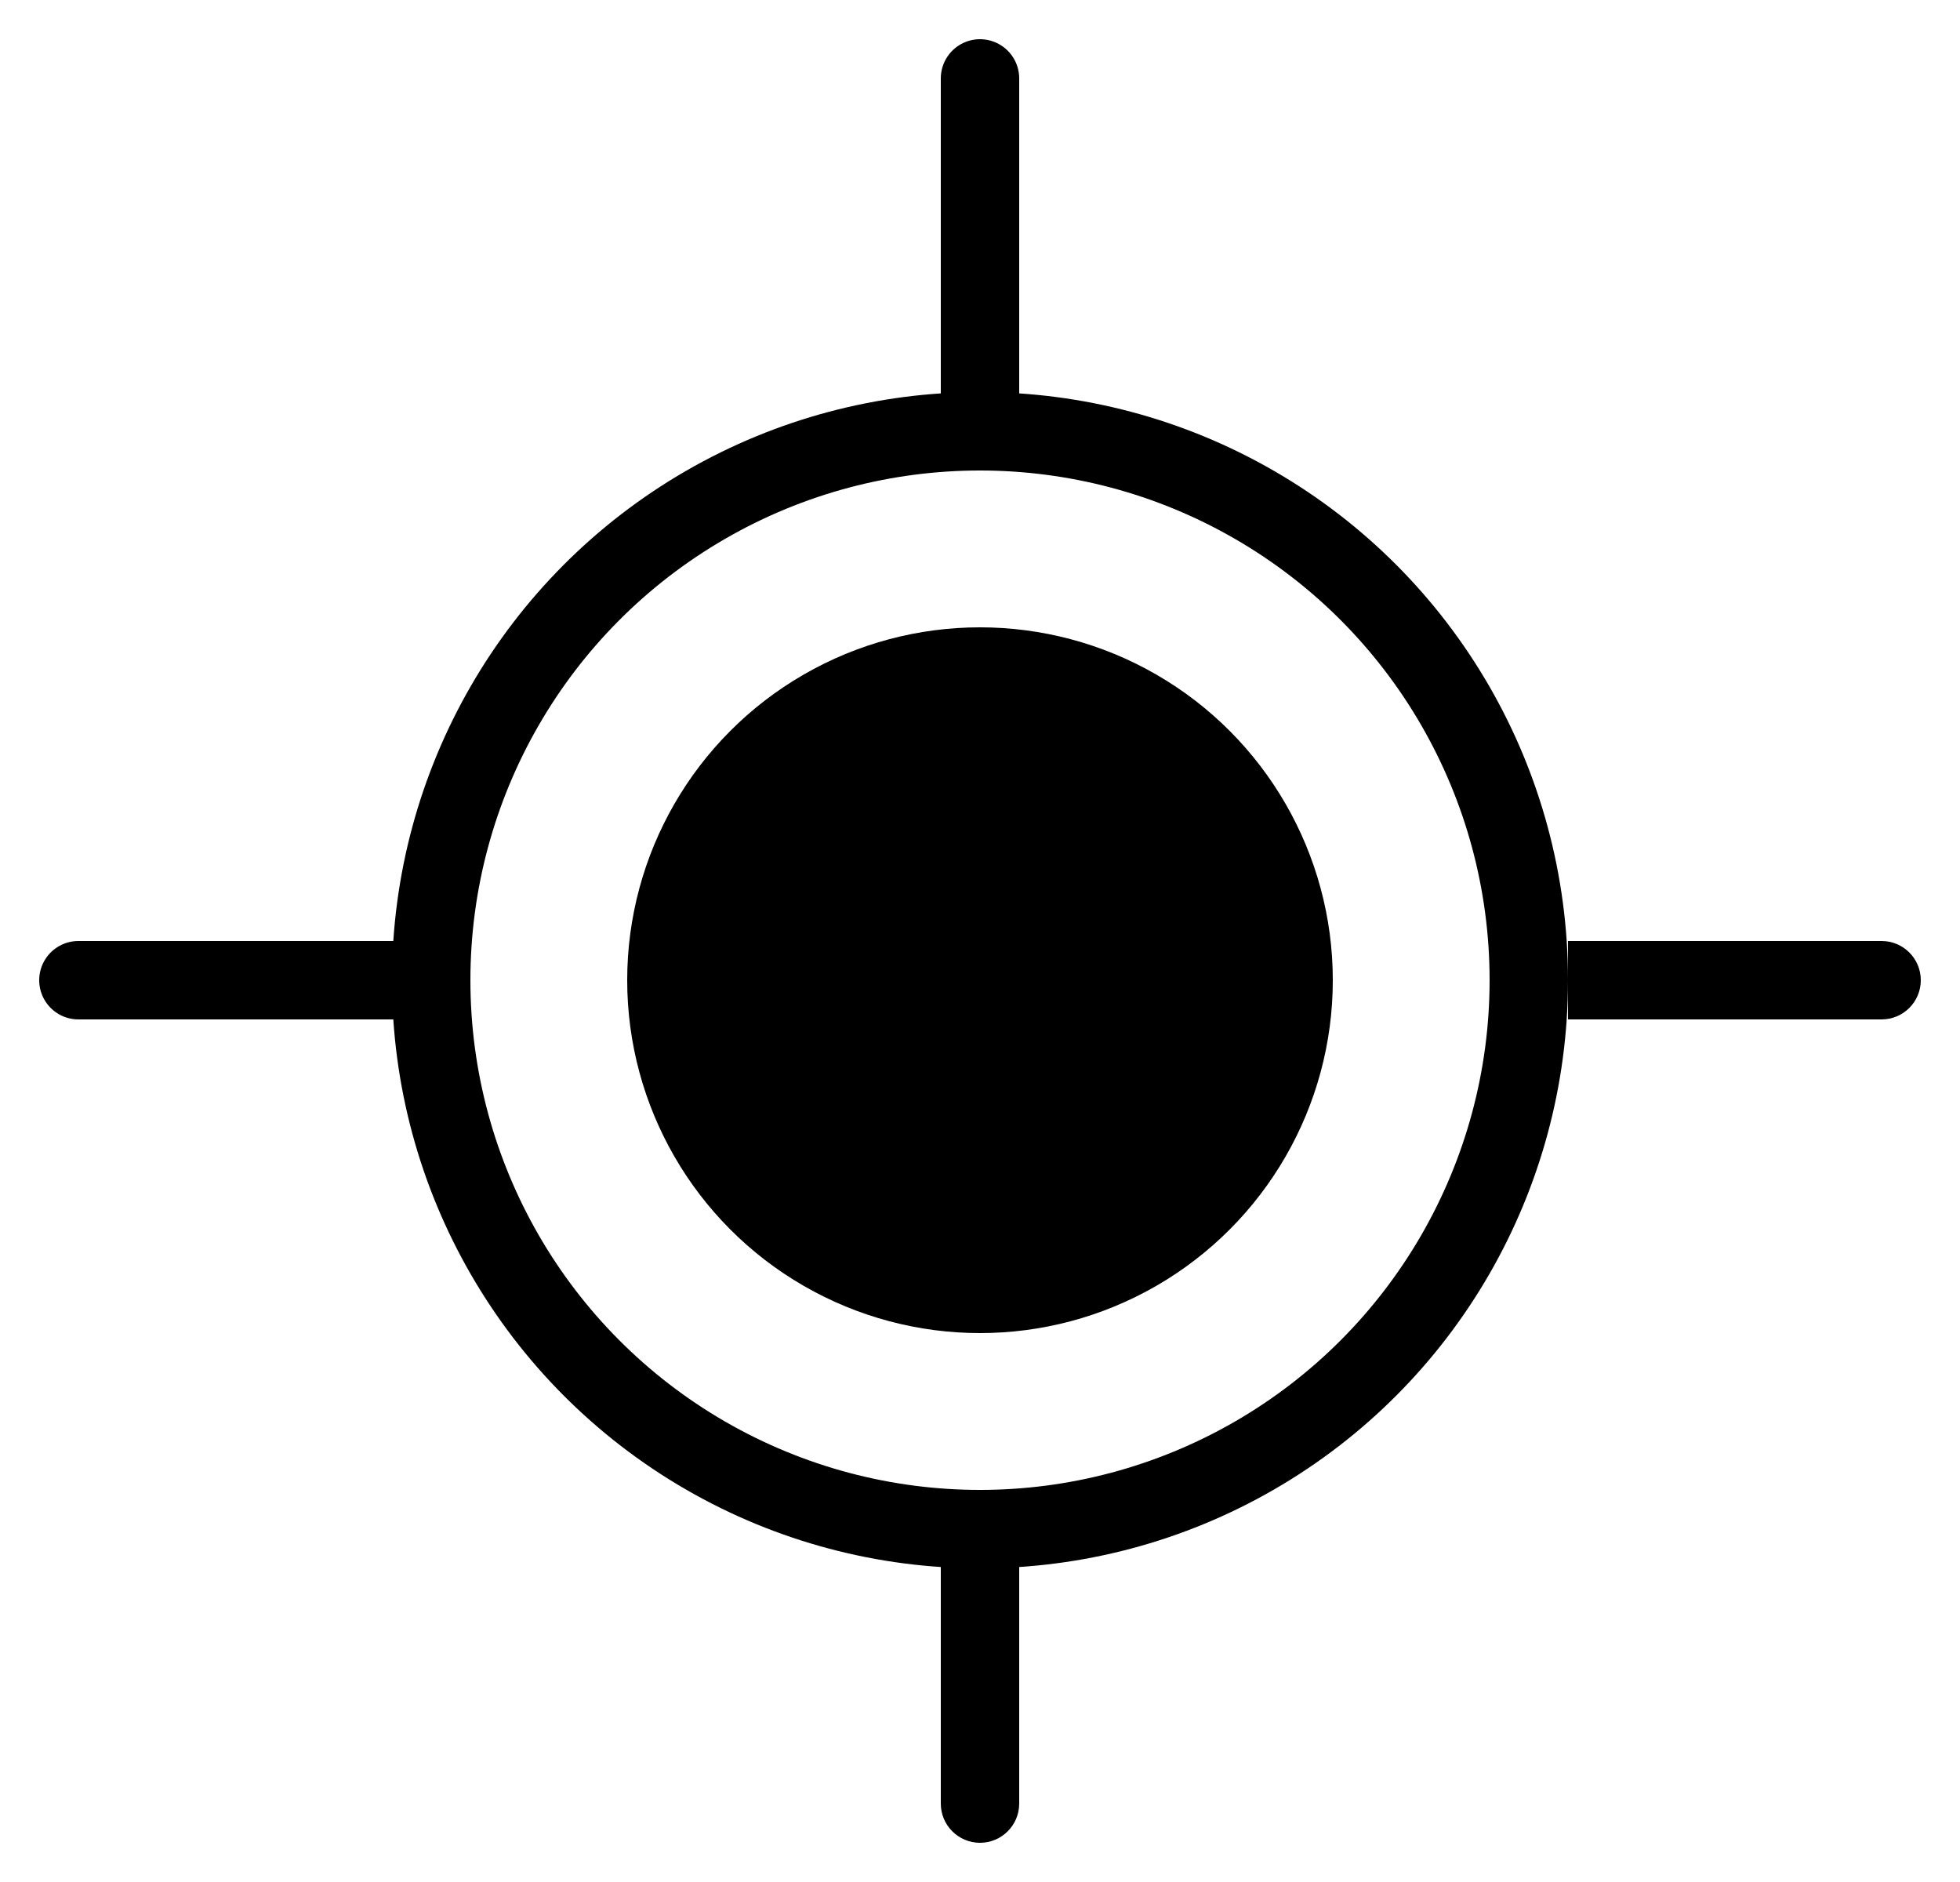 <svg width="25" height="24" viewBox="0 0 25 24" fill="none" xmlns="http://www.w3.org/2000/svg">
<circle cx="12.5" cy="12.5" r="4.5" fill="black"/>
<circle cx="12.5" cy="12.5" r="7" stroke="black"/>
<path d="M12.5 5L12.5 1" stroke="black" stroke-linecap="round"/>
<path d="M24 13C24.276 13 24.5 12.776 24.5 12.5C24.5 12.224 24.276 12 24 12V13ZM20 13H24V12H20V13Z" fill="black"/>
<path d="M1 12.5H5" stroke="black" stroke-linecap="round"/>
<path d="M12 23C12 23.276 12.224 23.5 12.5 23.5C12.776 23.5 13 23.276 13 23L12 23ZM13 23L13 19L12 19L12 23L13 23Z" fill="black"/>
</svg>
